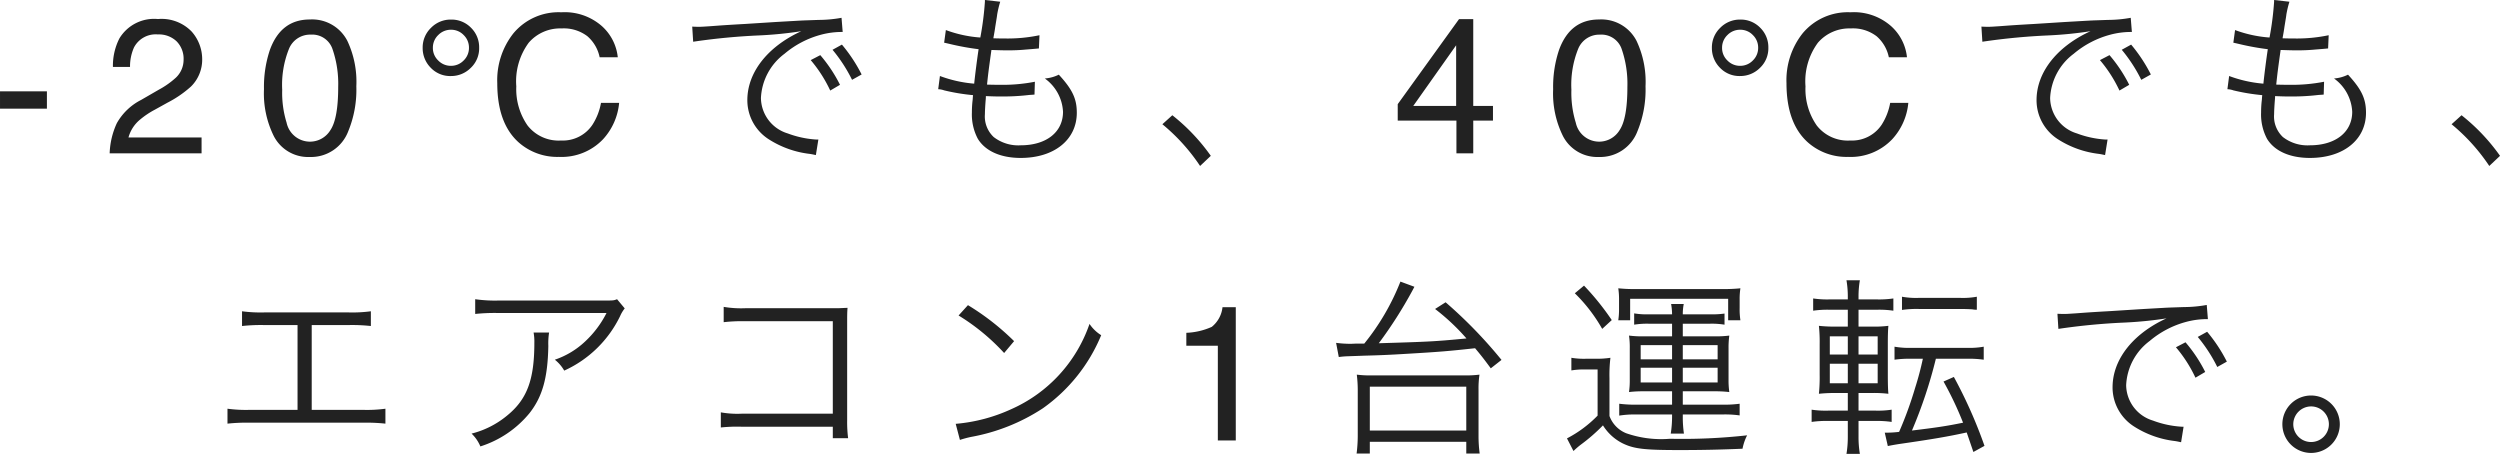 <svg xmlns="http://www.w3.org/2000/svg" width="261.185" height="47.42" viewBox="0 0 261.185 47.42">
  <path id="パス_2326" data-name="パス 2326" d="M-139.687-6.475h4.9v1.807h-4.9ZM-128.232,0a8.156,8.156,0,0,1,.747-3.145,6.048,6.048,0,0,1,2.534-2.432l1.875-1.084a8.827,8.827,0,0,0,1.768-1.25,2.568,2.568,0,0,0,.8-1.855,2.59,2.59,0,0,0-.732-1.938,2.67,2.67,0,0,0-1.953-.718,2.552,2.552,0,0,0-2.5,1.367,4.895,4.895,0,0,0-.41,2.031h-1.787A6.277,6.277,0,0,1-127.217-12a4.229,4.229,0,0,1,4.033-2.031,4.371,4.371,0,0,1,3.511,1.3,4.345,4.345,0,0,1,1.108,2.891,3.93,3.93,0,0,1-1.182,2.871,11.568,11.568,0,0,1-2.451,1.68l-1.338.742a8.666,8.666,0,0,0-1.5,1.006,3.664,3.664,0,0,0-1.23,1.885h7.637V0Zm20.908-13.984a4.132,4.132,0,0,1,3.926,2.236,10.005,10.005,0,0,1,.938,4.736,11.405,11.405,0,0,1-.85,4.717A4.16,4.16,0,0,1-107.334.381a4.029,4.029,0,0,1-3.75-2.187,10.016,10.016,0,0,1-1.025-4.9,12.112,12.112,0,0,1,.615-4.092Q-110.342-13.984-107.324-13.984Zm-.02,12.764a2.5,2.5,0,0,0,2.178-1.211q.811-1.211.811-4.512a11.147,11.147,0,0,0-.586-3.921,2.23,2.23,0,0,0-2.275-1.538,2.379,2.379,0,0,0-2.271,1.46,10.081,10.081,0,0,0-.718,4.3,10.564,10.564,0,0,0,.459,3.438A2.5,2.5,0,0,0-107.344-1.221Zm14.775-12.754a2.832,2.832,0,0,1,2.09.854,2.845,2.845,0,0,1,.85,2.085,2.8,2.8,0,0,1-.884,2.114,2.883,2.883,0,0,1-2.056.845A2.8,2.8,0,0,1-94.7-8.955a2.893,2.893,0,0,1-.83-2.051,2.843,2.843,0,0,1,.874-2.109A2.87,2.87,0,0,1-92.568-13.975Zm-1.895,2.959A1.8,1.8,0,0,0-93.906-9.7a1.824,1.824,0,0,0,1.338.557,1.815,1.815,0,0,0,1.313-.552,1.812,1.812,0,0,0,.562-1.343,1.81,1.81,0,0,0-.552-1.318,1.8,1.8,0,0,0-1.323-.557,1.837,1.837,0,0,0-1.333.552A1.812,1.812,0,0,0-94.463-11.016Zm13.418-3.721A5.879,5.879,0,0,1-76.816-13.3a5.07,5.07,0,0,1,1.67,3.262h-1.895a3.943,3.943,0,0,0-1.284-2.2,4.07,4.07,0,0,0-2.7-.811,4.33,4.33,0,0,0-3.423,1.489,6.789,6.789,0,0,0-1.3,4.565,6.631,6.631,0,0,0,1.177,4.087,4.112,4.112,0,0,0,3.511,1.567,3.709,3.709,0,0,0,3.271-1.65A6.277,6.277,0,0,0-76.9-5.273h1.895a6.474,6.474,0,0,1-1.68,3.8A5.977,5.977,0,0,1-81.3.371a6.084,6.084,0,0,1-4.2-1.514q-2.236-2-2.236-6.182a7.9,7.9,0,0,1,1.68-5.205A6.135,6.135,0,0,1-81.045-14.736ZM-67.27-11.66a66.582,66.582,0,0,1,6.9-.66,40.932,40.932,0,0,0,4.4-.44,13.092,13.092,0,0,0-1.9,1.06c-2.38,1.62-3.74,3.82-3.74,6.14a4.842,4.842,0,0,0,2.22,4.08A10.088,10.088,0,0,0-55.07.06c.36.06.4.08.62.12l.26-1.62h-.2a10.251,10.251,0,0,1-3-.64,3.921,3.921,0,0,1-2.8-3.7,6.113,6.113,0,0,1,2.46-4.62,9.837,9.837,0,0,1,3.84-2,8.389,8.389,0,0,1,2.24-.28l-.12-1.48a13.508,13.508,0,0,1-2.38.22l-1.14.04c-.66.02-.92.04-3.38.18l-3.14.2c-2.46.14-2.58.16-3.7.24-.62.04-.86.06-1.14.06-.14,0-.34,0-.72-.02Zm12.28,1.92a14.065,14.065,0,0,1,2.04,3.18l1.02-.6a15.183,15.183,0,0,0-2.06-3.1Zm2.28-1.08a15.827,15.827,0,0,1,2.04,3.14l1-.56a16.208,16.208,0,0,0-2.06-3.12ZM-41.67-6.7a2.085,2.085,0,0,1,.62.12,21.082,21.082,0,0,0,3.02.5c-.02.18-.02.18-.04.48a10.576,10.576,0,0,0-.08,1.32,5.423,5.423,0,0,0,.62,2.76c.78,1.28,2.38,2,4.48,2,3.5,0,5.86-1.9,5.86-4.72,0-1.46-.46-2.44-1.88-3.98a3.958,3.958,0,0,1-1.46.4,4.56,4.56,0,0,1,1.9,3.48c0,2.12-1.74,3.5-4.42,3.5a4.2,4.2,0,0,1-2.82-.86,2.952,2.952,0,0,1-.92-2.4c0-.34.04-1,.08-1.48a3.631,3.631,0,0,0,.02-.4c.9.04,1.22.04,1.72.04a23.079,23.079,0,0,0,2.82-.16c.28-.02.34-.02.54-.04l.04-1.34a17.487,17.487,0,0,1-3.68.32c-.28,0-.56,0-1.32-.02.12-1.12.14-1.32.46-3.62,1.1.04,1.44.04,1.76.04.58,0,1.18-.02,1.8-.08,1-.08,1-.08,1.4-.12l.06-1.38a16.229,16.229,0,0,1-3.66.34c-.32,0-.6,0-1.16-.02.1-.56.14-.76.2-1.2.18-1.1.18-1.1.2-1.28a10.287,10.287,0,0,1,.32-1.34l-1.6-.18v.16a31.473,31.473,0,0,1-.48,3.76,12.907,12.907,0,0,1-3.6-.78l-.18,1.32c.28.06.36.08.62.14a26.575,26.575,0,0,0,2.98.54c-.16,1.06-.36,2.62-.46,3.6a13.3,13.3,0,0,1-3.58-.8Zm23.42,3.66a19.961,19.961,0,0,1,3.94,4.36L-13.19.26a20.379,20.379,0,0,0-4.02-4.24ZM12.441-4.951v-6.338L7.959-4.951ZM12.471,0V-3.418H6.338V-5.137l6.406-8.887h1.484v9.072h2.061v1.533H14.229V0ZM27.363-13.984a4.132,4.132,0,0,1,3.926,2.236,10.005,10.005,0,0,1,.938,4.736,11.405,11.405,0,0,1-.85,4.717A4.16,4.16,0,0,1,27.354.381,4.029,4.029,0,0,1,23.6-1.807a10.016,10.016,0,0,1-1.025-4.9,12.112,12.112,0,0,1,.615-4.092Q24.346-13.984,27.363-13.984Zm-.02,12.764a2.5,2.5,0,0,0,2.178-1.211q.811-1.211.811-4.512a11.147,11.147,0,0,0-.586-3.921A2.23,2.23,0,0,0,27.471-12.4a2.379,2.379,0,0,0-2.271,1.46,10.081,10.081,0,0,0-.718,4.3A10.564,10.564,0,0,0,24.941-3.2,2.5,2.5,0,0,0,27.344-1.221ZM42.119-13.975a2.832,2.832,0,0,1,2.09.854,2.845,2.845,0,0,1,.85,2.085,2.8,2.8,0,0,1-.884,2.114,2.883,2.883,0,0,1-2.056.845,2.8,2.8,0,0,1-2.129-.879,2.893,2.893,0,0,1-.83-2.051,2.843,2.843,0,0,1,.874-2.109A2.87,2.87,0,0,1,42.119-13.975Zm-1.895,2.959A1.8,1.8,0,0,0,40.781-9.7a1.824,1.824,0,0,0,1.338.557,1.815,1.815,0,0,0,1.313-.552,1.812,1.812,0,0,0,.562-1.343,1.81,1.81,0,0,0-.552-1.318,1.8,1.8,0,0,0-1.323-.557,1.837,1.837,0,0,0-1.333.552A1.812,1.812,0,0,0,40.225-11.016Zm13.418-3.721A5.879,5.879,0,0,1,57.871-13.3a5.07,5.07,0,0,1,1.67,3.262H57.646a3.943,3.943,0,0,0-1.284-2.2,4.07,4.07,0,0,0-2.7-.811,4.33,4.33,0,0,0-3.423,1.489,6.789,6.789,0,0,0-1.3,4.565,6.631,6.631,0,0,0,1.177,4.087,4.112,4.112,0,0,0,3.511,1.567,3.709,3.709,0,0,0,3.271-1.65,6.277,6.277,0,0,0,.889-2.285h1.895A6.474,6.474,0,0,1,58-1.475,5.977,5.977,0,0,1,53.389.371a6.084,6.084,0,0,1-4.2-1.514q-2.236-2-2.236-6.182a7.9,7.9,0,0,1,1.68-5.205A6.135,6.135,0,0,1,53.643-14.736ZM67.418-11.66a66.582,66.582,0,0,1,6.9-.66,40.932,40.932,0,0,0,4.4-.44,13.092,13.092,0,0,0-1.9,1.06c-2.38,1.62-3.74,3.82-3.74,6.14A4.842,4.842,0,0,0,75.3-1.48,10.088,10.088,0,0,0,79.618.06c.36.06.4.08.62.12l.26-1.62h-.2a10.251,10.251,0,0,1-3-.64,3.921,3.921,0,0,1-2.8-3.7,6.113,6.113,0,0,1,2.46-4.62,9.837,9.837,0,0,1,3.84-2,8.389,8.389,0,0,1,2.24-.28l-.12-1.48a13.508,13.508,0,0,1-2.38.22l-1.14.04c-.66.02-.92.04-3.38.18l-3.14.2c-2.46.14-2.58.16-3.7.24-.62.04-.86.06-1.14.06-.14,0-.34,0-.72-.02ZM79.7-9.74a14.065,14.065,0,0,1,2.04,3.18l1.02-.6a15.183,15.183,0,0,0-2.06-3.1Zm2.28-1.08a15.827,15.827,0,0,1,2.04,3.14l1-.56a16.208,16.208,0,0,0-2.06-3.12ZM93.018-6.7a2.085,2.085,0,0,1,.62.12,21.082,21.082,0,0,0,3.02.5c-.02.18-.02.18-.04.48a10.576,10.576,0,0,0-.08,1.32,5.423,5.423,0,0,0,.62,2.76c.78,1.28,2.38,2,4.48,2,3.5,0,5.86-1.9,5.86-4.72,0-1.46-.46-2.44-1.88-3.98a3.958,3.958,0,0,1-1.46.4,4.56,4.56,0,0,1,1.9,3.48c0,2.12-1.74,3.5-4.42,3.5a4.2,4.2,0,0,1-2.82-.86,2.952,2.952,0,0,1-.92-2.4c0-.34.04-1,.08-1.48a3.63,3.63,0,0,0,.02-.4c.9.04,1.22.04,1.72.04a23.079,23.079,0,0,0,2.82-.16c.28-.02.34-.02.54-.04l.04-1.34a17.487,17.487,0,0,1-3.68.32c-.28,0-.56,0-1.32-.02.12-1.12.14-1.32.46-3.62,1.1.04,1.44.04,1.76.04.58,0,1.18-.02,1.8-.08,1-.08,1-.08,1.4-.12l.06-1.38a16.229,16.229,0,0,1-3.66.34c-.32,0-.6,0-1.16-.02.1-.56.14-.76.2-1.2.18-1.1.18-1.1.2-1.28a10.288,10.288,0,0,1,.32-1.34l-1.6-.18v.16a31.473,31.473,0,0,1-.48,3.76,12.907,12.907,0,0,1-3.6-.78l-.18,1.32c.28.06.36.08.62.14a26.575,26.575,0,0,0,2.98.54c-.16,1.06-.36,2.62-.46,3.6a13.3,13.3,0,0,1-3.58-.8Zm23.42,3.66a19.961,19.961,0,0,1,3.94,4.36L121.5.26a20.379,20.379,0,0,0-4.02-4.24ZM-107.122,17.94h3.86a18.217,18.217,0,0,1,2.32.1V16.5a14.537,14.537,0,0,1-2.34.12h-8.78a14.537,14.537,0,0,1-2.34-.12v1.54a18.217,18.217,0,0,1,2.32-.1h3.48V26.8h-5a14.262,14.262,0,0,1-2.32-.12v1.56a18.257,18.257,0,0,1,2.3-.1h11.88a18.41,18.41,0,0,1,2.32.1V26.68a14.39,14.39,0,0,1-2.34.12h-5.36Zm31.9-2.7c-.36.14-.36.14-1.7.14h-10.74a14.659,14.659,0,0,1-2.38-.14v1.54a19.311,19.311,0,0,1,2.36-.1h11.36a10.611,10.611,0,0,1-2.24,2.98,8.659,8.659,0,0,1-3.16,1.9,3.929,3.929,0,0,1,.98,1.14A11.971,11.971,0,0,0-74.9,17a3.589,3.589,0,0,1,.48-.8Zm-8.72,3.48a5.281,5.281,0,0,1,.08,1.08c0,3.9-.78,5.94-2.9,7.64a9.4,9.4,0,0,1-3.66,1.84,3.911,3.911,0,0,1,.92,1.34,10.9,10.9,0,0,0,5.12-3.46c1.36-1.72,1.92-3.7,1.98-7.04a7.254,7.254,0,0,1,.08-1.4Zm31.26,9.84v1.2h1.6a13.4,13.4,0,0,1-.1-1.82V17.7c0-.72,0-1.06.04-1.56-.5.02-.78.04-1.04.04h-9.6a10.94,10.94,0,0,1-2.3-.14v1.6a16.767,16.767,0,0,1,2.3-.1h9.1V27.2H-62.2a9.778,9.778,0,0,1-2.18-.14v1.58a16.091,16.091,0,0,1,2.14-.08Zm13.14-11.62a22.084,22.084,0,0,1,4.76,3.92l1.04-1.24a26.054,26.054,0,0,0-4.82-3.76Zm.14,13a10.508,10.508,0,0,1,1.2-.32,20.164,20.164,0,0,0,7.46-2.98,17.541,17.541,0,0,0,6.1-7.64,4.006,4.006,0,0,1-1.22-1.18,15.112,15.112,0,0,1-8.16,8.9,17.408,17.408,0,0,1-5.82,1.54ZM-15.747,20.1V18.75a7.161,7.161,0,0,0,2.656-.62,3.056,3.056,0,0,0,1.123-2.056h1.387V30h-1.875V20.1ZM1.922,19.88l-.48.02A11.95,11.95,0,0,1-.1,19.8l.28,1.48a8.875,8.875,0,0,1,.94-.08c.62-.02,1.18-.04,1.66-.06,1.58-.04,2.6-.08,4.56-.2,3.4-.2,4.34-.28,7.08-.58.6.72.86,1.04,1.64,2.1l1.12-.88a48.007,48.007,0,0,0-5.84-6.02l-1.1.7a22.479,22.479,0,0,1,3.28,3.08c-3.38.32-3.82.34-9.16.5a44.9,44.9,0,0,0,3.5-5.48c.16-.3.16-.3.22-.42l-1.46-.54a24.482,24.482,0,0,1-3.78,6.48Zm1.5,11.48V30.14H13.5v1.22h1.4a13.63,13.63,0,0,1-.12-1.86V24.72a9.65,9.65,0,0,1,.1-1.6,11.262,11.262,0,0,1-1.58.08H3.642a11.082,11.082,0,0,1-1.58-.08,13.467,13.467,0,0,1,.1,1.6V29.5a15,15,0,0,1-.12,1.86Zm0-6.98H13.5v4.58H3.422ZM35,24.86v1.4h-3.84a13.551,13.551,0,0,1-1.68-.1V27.4a10.166,10.166,0,0,1,1.68-.12H35v.26a11.146,11.146,0,0,1-.14,1.74h1.38a11.694,11.694,0,0,1-.12-1.74v-.26h4.22a10.909,10.909,0,0,1,1.72.1V26.16a12.6,12.6,0,0,1-1.72.1h-4.22v-1.4h3.3a12.7,12.7,0,0,1,1.56.08,8.722,8.722,0,0,1-.08-1.3V20.38a9.285,9.285,0,0,1,.08-1.34,11.316,11.316,0,0,1-1.56.08h-3.3V17.8h2.82a8.233,8.233,0,0,1,1.54.1V16.74a9.584,9.584,0,0,1-1.48.08h-2.88a5.365,5.365,0,0,1,.1-1.08H34.9a6.391,6.391,0,0,1,.1,1.08h-2.44a8,8,0,0,1-1.52-.1V17.9a8.364,8.364,0,0,1,1.54-.1H35v1.32h-2.96a11.187,11.187,0,0,1-1.54-.08,8.437,8.437,0,0,1,.08,1.34v3.26a8.383,8.383,0,0,1-.08,1.3,11.957,11.957,0,0,1,1.54-.08Zm0-4.82v1.48h-3.28V20.04Zm1.12,0h3.64v1.48h-3.64ZM35,22.4v1.54h-3.28V22.4Zm1.12,0h3.64v1.54h-3.64Zm-6.66-6.2a7.91,7.91,0,0,1-.08,1.24h1.24V15.2h10.24v2.24h1.28a7.491,7.491,0,0,1-.08-1.28v-.84a7.181,7.181,0,0,1,.08-1.22,16.763,16.763,0,0,1-1.86.08h-9.06a16.155,16.155,0,0,1-1.84-.08,7.748,7.748,0,0,1,.08,1.24Zm-4.62-1.58a16.646,16.646,0,0,1,2.86,3.72l1-.92a27.239,27.239,0,0,0-2.9-3.6Zm-.36,8.06a7.835,7.835,0,0,1,1.46-.1h1.28V27.4a12.447,12.447,0,0,1-3.2,2.38l.68,1.32a8.292,8.292,0,0,1,.76-.66,18.451,18.451,0,0,0,2.32-2.02,5.118,5.118,0,0,0,2.1,1.9c1.18.56,2.26.68,5.94.68,2.22,0,4.2-.04,6.54-.14a5.291,5.291,0,0,1,.48-1.4,61.111,61.111,0,0,1-8.06.36,11.122,11.122,0,0,1-4.58-.58,3.091,3.091,0,0,1-1.74-1.8V23.48a14.925,14.925,0,0,1,.1-2.12,9.492,9.492,0,0,1-1.54.1h-1a7.978,7.978,0,0,1-1.54-.1Zm30,5.28h1.74a10.31,10.31,0,0,1,1.72.1V26.78a9.27,9.27,0,0,1-1.66.1h-1.8V25.04h1.3a12.959,12.959,0,0,1,1.82.08c-.04-.42-.06-1-.06-1.98V19.9c0-.92.02-1.48.06-1.88a11.658,11.658,0,0,1-1.74.08h-1.38V16.34h1.9a10,10,0,0,1,1.74.1V15.16a10.371,10.371,0,0,1-1.78.1h-1.86V15a10.048,10.048,0,0,1,.14-1.74h-1.4a10.209,10.209,0,0,1,.14,1.74v.26H51.5a10.113,10.113,0,0,1-1.76-.1v1.28a10.281,10.281,0,0,1,1.74-.1h1.88V18.1H52.2a14.813,14.813,0,0,1-1.86-.08,16.339,16.339,0,0,1,.08,1.92v3.2a17.267,17.267,0,0,1-.08,1.98,16.07,16.07,0,0,1,1.94-.08h1.08v1.84h-2.04a9.858,9.858,0,0,1-1.74-.1v1.28a10.542,10.542,0,0,1,1.76-.1h2.02v1.62a10.99,10.99,0,0,1-.14,1.82h1.4a10.75,10.75,0,0,1-.14-1.8Zm0-3.94V21.98h2v2.04Zm0-3v-1.9h2v1.9Zm-1.12-1.9v1.9h-1.88v-1.9Zm0,2.86v2.04h-1.88V21.98Zm7.84-.52a31.082,31.082,0,0,1-.8,3.02,39.242,39.242,0,0,1-1.68,4.62,10.482,10.482,0,0,1-1.5.08l.32,1.4c.38-.08.62-.12,1.1-.2,3.74-.54,5.22-.8,7.14-1.22.18.52.18.52.7,2.04l1.16-.64a49.014,49.014,0,0,0-3.2-7.2l-1.08.48a35.009,35.009,0,0,1,2.04,4.3c-1.74.36-2.86.52-5.34.82a48.518,48.518,0,0,0,2.5-7.5h3.22a10.954,10.954,0,0,1,1.78.1V20.2a8.393,8.393,0,0,1-1.78.12h-5.76a8.506,8.506,0,0,1-1.78-.12v1.36a10.987,10.987,0,0,1,1.76-.1Zm-2.18-5.1a10.806,10.806,0,0,1,1.78-.1h4.28c.54,0,1.04.02,1.3.04a2.431,2.431,0,0,0,.46.04V14.98a8.076,8.076,0,0,1-1.76.12H60.8a8.282,8.282,0,0,1-1.78-.12Zm16.34,1.98a66.581,66.581,0,0,1,6.9-.66,40.933,40.933,0,0,0,4.4-.44,13.092,13.092,0,0,0-1.9,1.06c-2.38,1.62-3.74,3.82-3.74,6.14a4.842,4.842,0,0,0,2.22,4.08,10.088,10.088,0,0,0,4.32,1.54c.36.06.4.08.62.12l.26-1.62h-.2a10.251,10.251,0,0,1-3-.64,3.921,3.921,0,0,1-2.8-3.7A6.113,6.113,0,0,1,84.9,19.6a9.837,9.837,0,0,1,3.84-2,8.389,8.389,0,0,1,2.24-.28l-.12-1.48a13.508,13.508,0,0,1-2.38.22l-1.14.04c-.66.02-.92.04-3.38.18l-3.14.2c-2.46.14-2.58.16-3.7.24-.62.04-.86.06-1.14.06-.14,0-.34,0-.72-.02Zm12.28,1.92a14.065,14.065,0,0,1,2.04,3.18l1.02-.6a15.183,15.183,0,0,0-2.06-3.1Zm2.28-1.08a15.827,15.827,0,0,1,2.04,3.14l1-.56a16.207,16.207,0,0,0-2.06-3.12Zm11.84,6.12a3,3,0,1,0,3,3A3,3,0,0,0,101.762,25.3Zm0,1.14A1.86,1.86,0,1,1,99.9,28.3,1.869,1.869,0,0,1,101.762,26.44Z" transform="translate(139.688 16.02)" fill="#222"/>
</svg>

